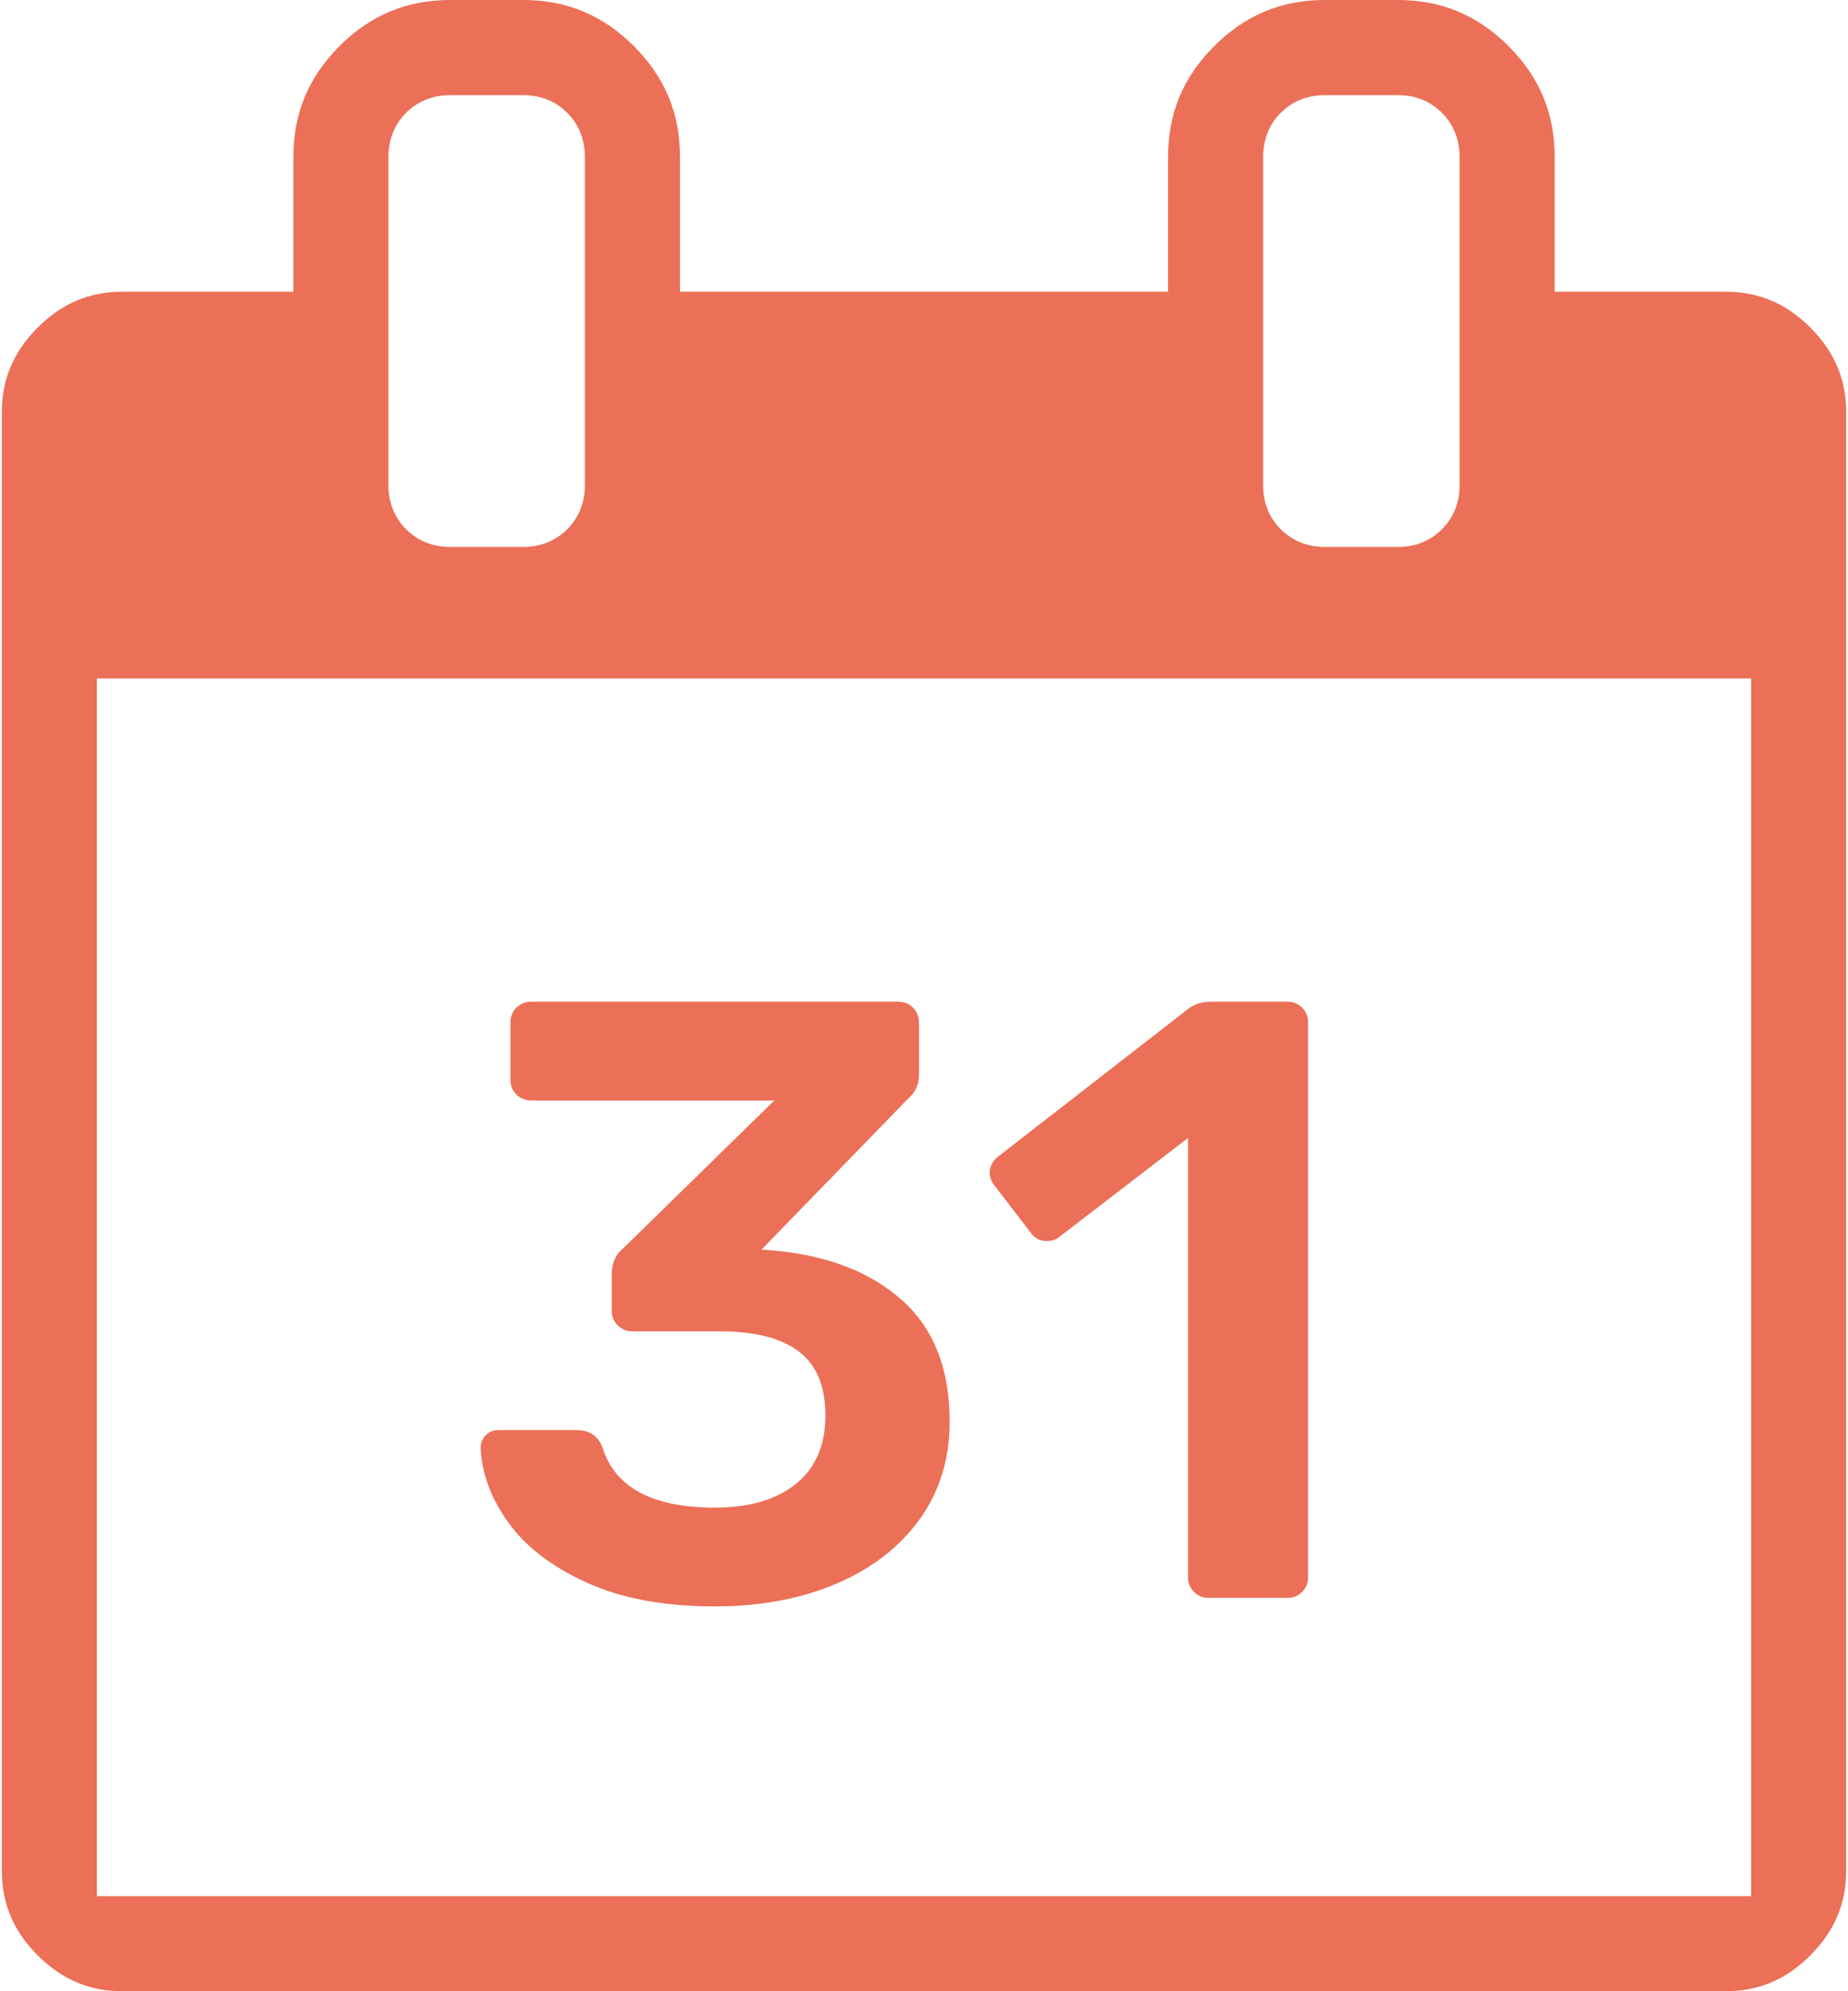 <?xml version="1.0" encoding="utf-8"?>
<!-- Generator: Adobe Illustrator 16.0.5, SVG Export Plug-In . SVG Version: 6.00 Build 0)  -->
<!DOCTYPE svg PUBLIC "-//W3C//DTD SVG 1.1//EN" "http://www.w3.org/Graphics/SVG/1.1/DTD/svg11.dtd">
<svg version="1.1" id="Vrstva_1" xmlns="http://www.w3.org/2000/svg" xmlns:xlink="http://www.w3.org/1999/xlink" x="0px" y="0px"
	 width="631.711px" height="680.314px" viewBox="0 0 631.711 680.314" enable-background="new 0 0 631.711 680.314"
	 xml:space="preserve">
<path fill="#EB7057" d="M41.783,680.314c-11.203,0-20.659-4.009-28.908-12.258c-8.246-8.249-12.255-17.704-12.255-28.9V140.831
	c0-11.207,4.008-20.664,12.255-28.909c8.246-8.246,17.702-12.256,28.908-12.256h58.5V53.62c0-14.869,5.155-27.253,15.759-37.859
	C126.65,5.155,139.035,0,153.905,0h24.915c14.872,0,27.257,5.155,37.863,15.761c10.605,10.604,15.761,22.988,15.761,37.859v46.046
	h166.835V53.62c0-14.872,5.154-27.255,15.762-37.857C425.645,5.155,438.029,0,452.902,0h24.91c14.869,0,27.256,5.155,37.867,15.761
	c10.604,10.605,15.758,22.989,15.758,37.857v46.048h58.5c11.213,0,20.666,4.008,28.902,12.251
	c8.244,8.247,12.25,17.704,12.252,28.914v498.325c0,11.2-4.01,20.654-12.258,28.901c-8.238,8.249-17.691,12.257-28.904,12.257
	H41.783z M33.109,647.822H598.6V231.819H33.109V647.822z M452.893,32.497c-5.922,0-11.141,2.09-15.092,6.045
	c-3.943,3.937-6.029,9.152-6.029,15.082v112.121c0,5.997,2.027,11.07,6.027,15.077c3.947,3.958,9.168,6.05,15.094,6.05h24.912
	c5.98,0,11.051-2.026,15.072-6.024c4.021-4.022,6.057-9.102,6.057-15.103V53.624c0-5.924-2.09-11.142-6.043-15.09
	c-4.014-4.007-9.088-6.037-15.086-6.037H452.893z M153.904,32.497c-5.91,0-11.125,2.086-15.08,6.035
	c-3.957,3.947-6.049,9.166-6.049,15.092v112.121c0,5.9,2.085,11.113,6.031,15.073c3.955,3.961,9.175,6.054,15.098,6.054h24.915
	c5.906,0,11.12-2.087,15.078-6.034c3.959-3.949,6.052-9.168,6.052-15.093V53.624c0-5.915-2.091-11.132-6.046-15.086
	c-3.934-3.951-9.152-6.041-15.085-6.041H153.904z"/>
<g>
	<path fill="#EB7057" d="M200.529,540.683c-11.93-5.429-20.855-12.267-26.771-20.515c-5.919-8.243-9.07-16.731-9.457-25.461
		c0-1.746,0.582-3.201,1.746-4.365s2.619-1.746,4.365-1.746h26.771c4.265,0,7.175,1.941,8.729,5.82
		c4.265,13.776,17.068,20.66,38.411,20.66c11.831,0,21.097-2.715,27.79-8.147c6.693-5.43,10.04-13.19,10.04-23.279
		c0-10.085-3.056-17.41-9.167-21.97c-6.111-4.556-15.086-6.839-26.917-6.839h-29.972c-1.942,0-3.592-0.677-4.947-2.037
		c-1.359-1.354-2.037-3.005-2.037-4.946v-12.513c0-3.683,1.259-6.593,3.783-8.729l51.796-50.632H181.76
		c-2.137,0-3.883-0.678-5.238-2.037c-1.359-1.355-2.037-3.006-2.037-4.947v-19.496c0-2.133,0.678-3.879,2.037-5.238
		c1.355-1.354,3.101-2.036,5.238-2.036h125.125c2.132,0,3.878,0.682,5.238,2.036c1.354,1.359,2.037,3.105,2.037,5.238v17.75
		c0,3.301-1.265,6.016-3.784,8.148l-50.05,51.505l3.492,0.291c18.623,1.555,33.414,7.179,44.376,16.877
		c10.958,9.703,16.44,23.57,16.44,41.611c0,12.804-3.445,23.962-10.33,33.464c-6.888,9.508-16.395,16.832-28.517,21.97
		c-12.126,5.139-25.948,7.712-41.466,7.712C227.055,548.831,212.459,546.112,200.529,540.683z"/>
	<path fill="#EB7057" d="M408.151,543.884c-1.359-1.354-2.036-3.005-2.036-4.946V388.786l-43.939,33.755
		c-1.164,0.974-2.619,1.455-4.365,1.455c-2.327,0-4.174-0.969-5.528-2.91l-12.513-16.295c-0.974-1.355-1.455-2.715-1.455-4.074
		c0-2.328,1.063-4.265,3.2-5.819l65.182-50.633c2.133-1.354,4.557-2.036,7.275-2.036h26.189c1.937,0,3.587,0.682,4.946,2.036
		c1.354,1.359,2.037,3.011,2.037,4.947v189.726c0,1.941-0.683,3.592-2.037,4.946c-1.359,1.359-3.01,2.037-4.946,2.037h-27.063
		C411.157,545.921,409.507,545.243,408.151,543.884z"/>
</g>
</svg>
